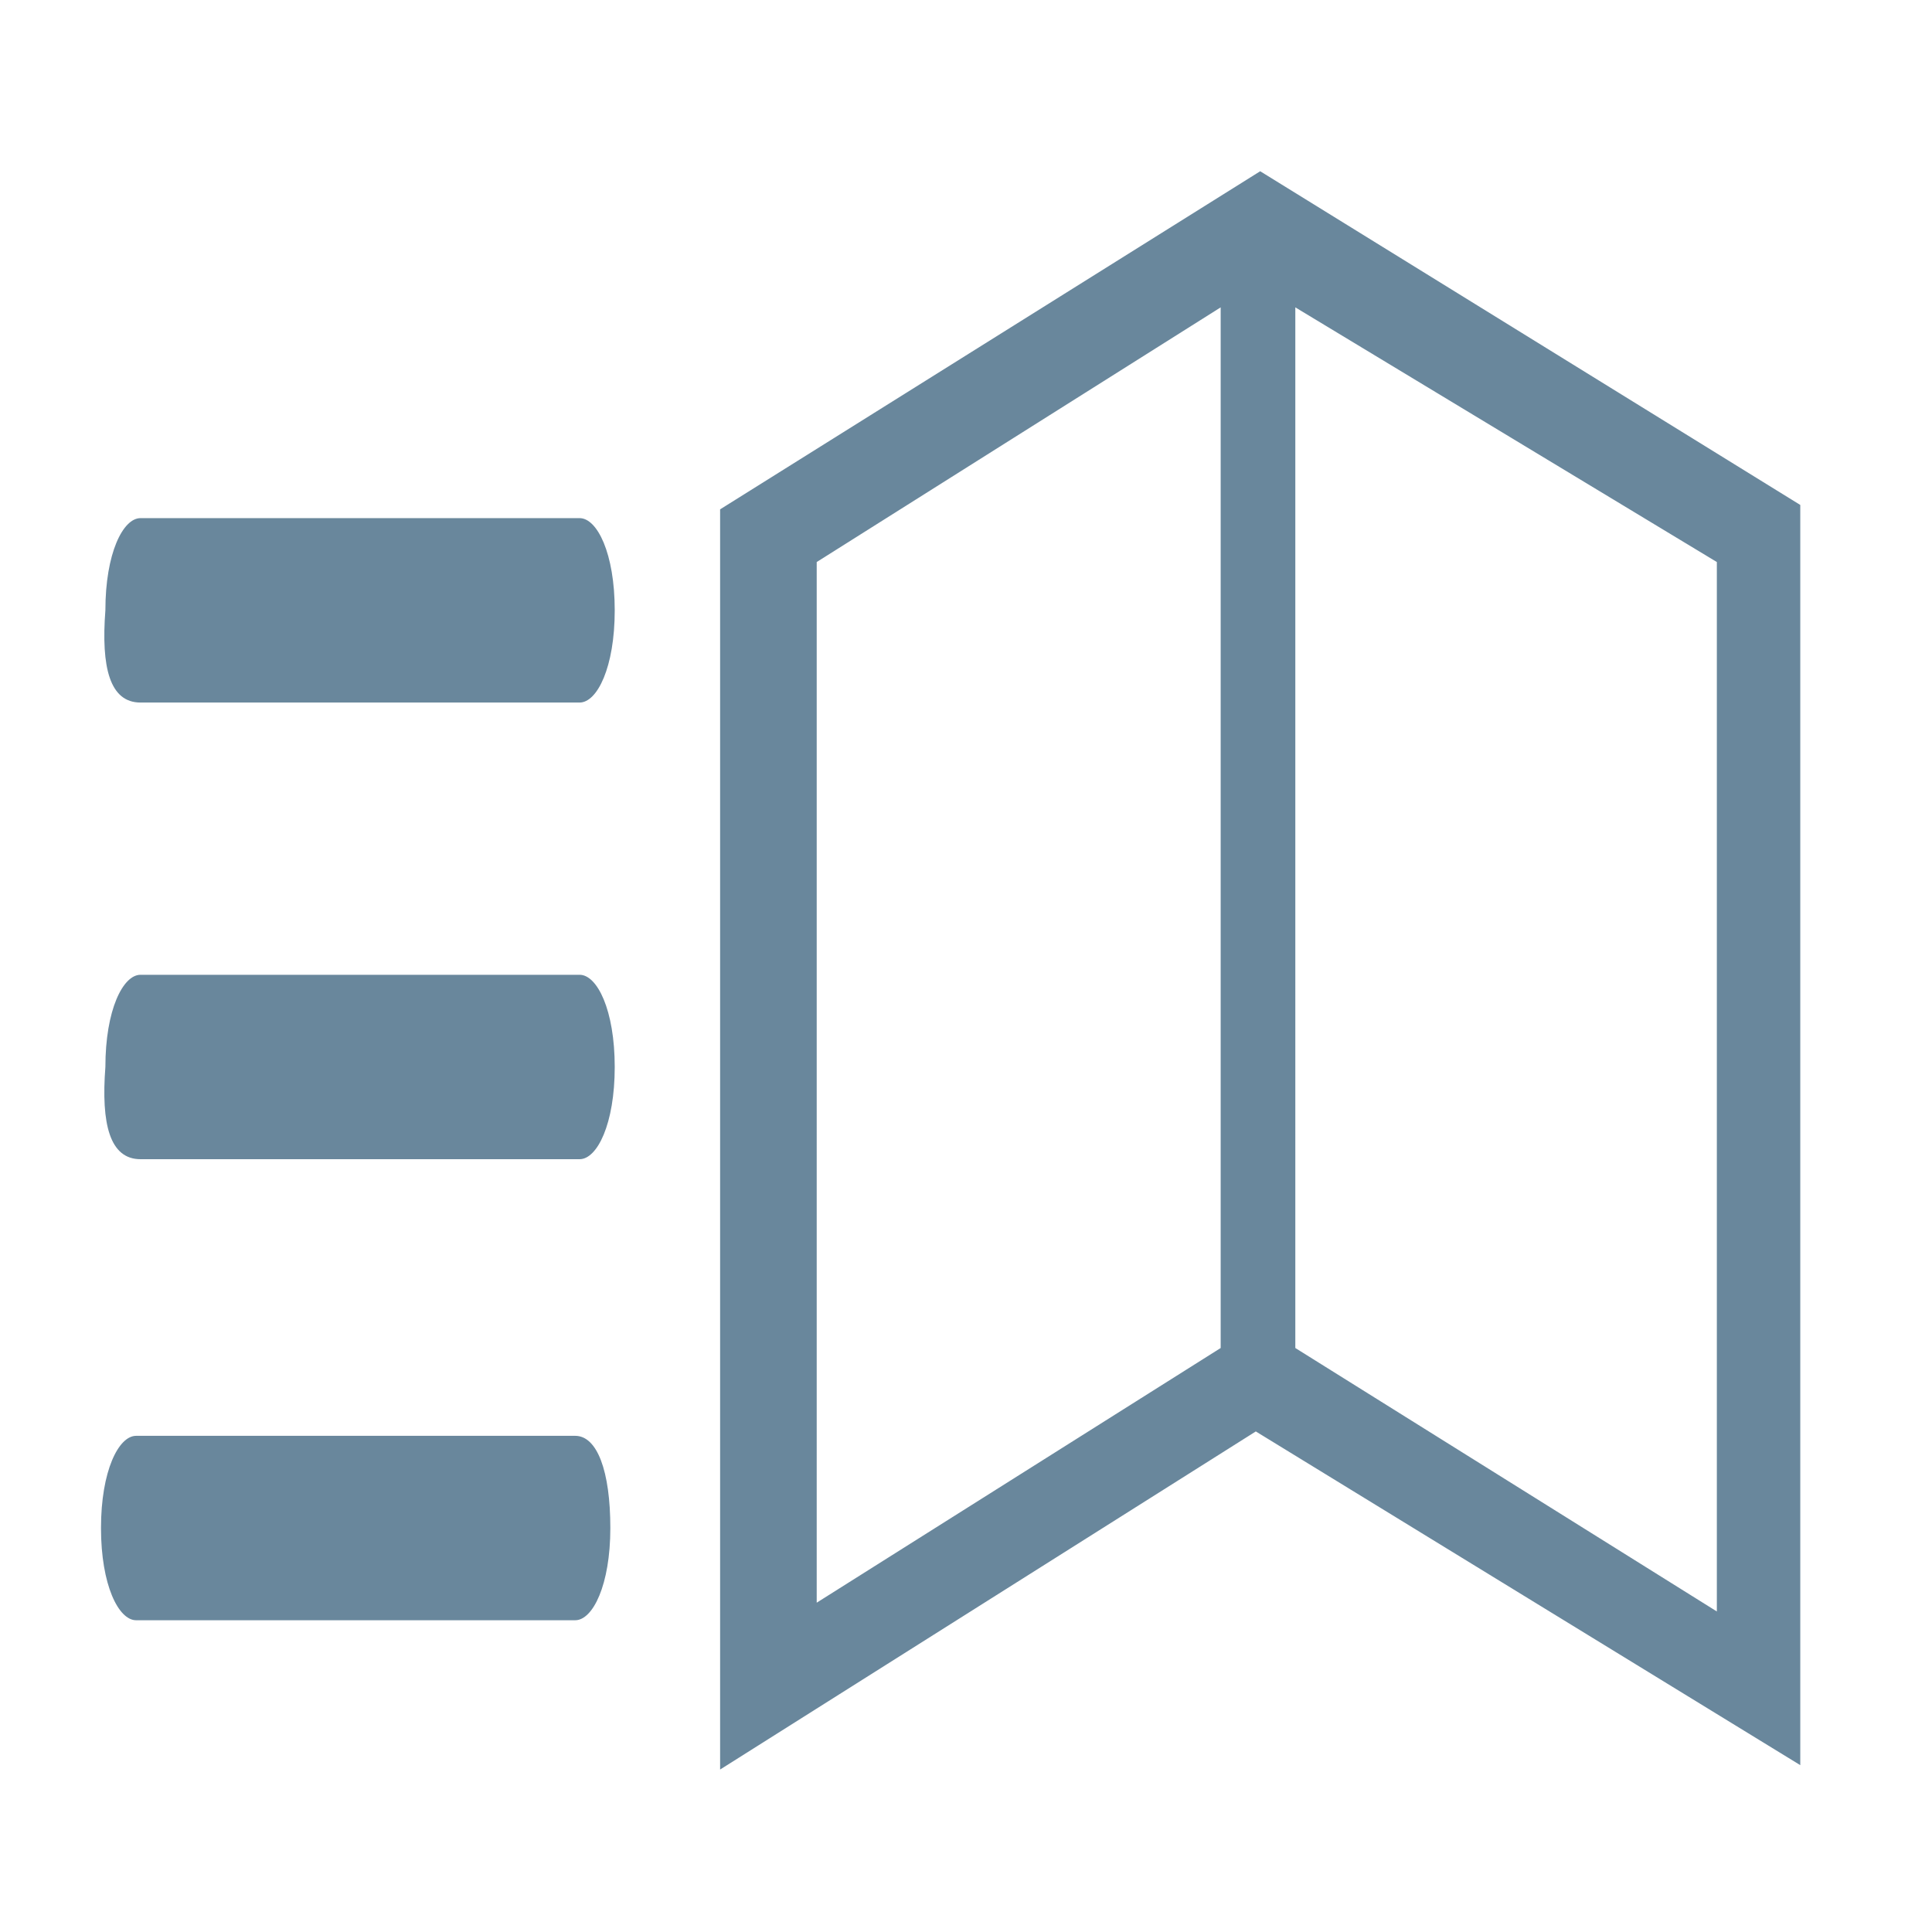 <svg xmlns="http://www.w3.org/2000/svg" viewBox="0 0 44 44"><path fill="#69879c" d="M41 11.5L28.7 3.9l-12.3 7.7v28.7l12.2-7.7L41 40.2V11.5zM27.8 30.7l-9.2 5.8V12.8L27.8 7v23.7zm11.3 6l-9.6-6V7l9.6 5.8v23.9zm-26-4h-10c-.4 0-.8.8-.8 2.1s.4 2.1.8 2.1h10c.4 0 .8-.8.8-2.1s-.3-2.1-.8-2.1zm-9.9-6.3h10c.4 0 .8-.8.8-2.1s-.4-2.1-.8-2.1h-10c-.4 0-.8.8-.8 2.1-.1 1.3.1 2.1.8 2.1zm0-10.4h10c.4 0 .8-.8.8-2.1s-.4-2.1-.8-2.1h-10c-.4 0-.8.8-.8 2.1-.1 1.3.1 2.1.8 2.1z"/></svg>